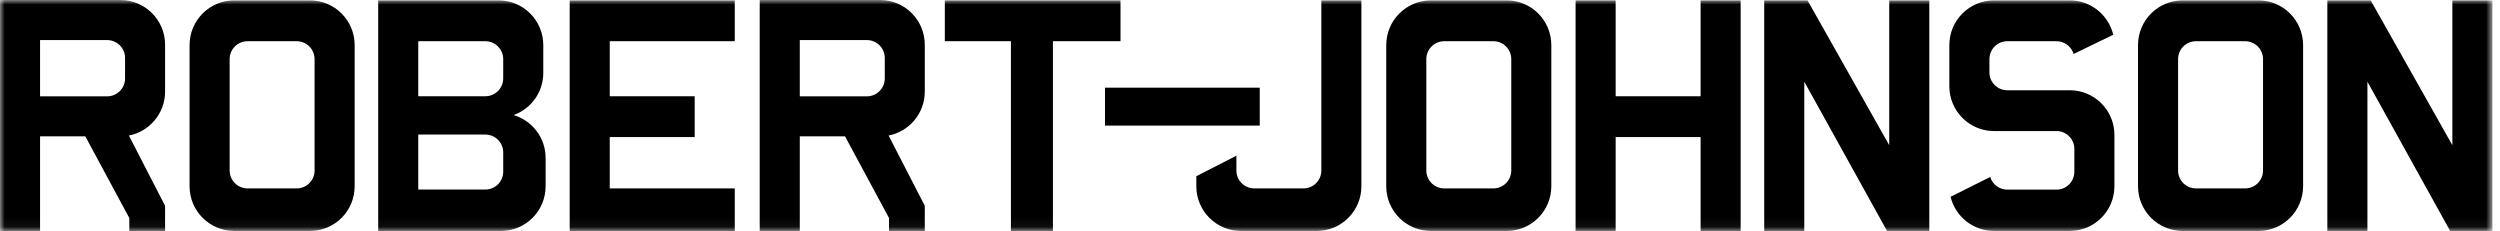 
<svg width="270px" height="25px" viewBox="0 0 270 25" version="1.1" xmlns="http://www.w3.org/2000/svg" xmlns:xlink="http://www.w3.org/1999/xlink">
    <defs>
        <polygon id="path-1" points="0 -0 269.183 -0 269.183 24.946 0 24.946"></polygon>
    </defs>
    <g id="Symbols" stroke="none" stroke-width="1" fill="none" fill-rule="evenodd">
        <g id="rj_logotype" transform="translate(-14, -18)">
            <g>
                <rect id="Rectangle" x="0" y="0" width="300" height="60"></rect>
                <g id="Group-3" transform="translate(14, 18)">
                    <mask id="mask-2" fill="white">
                        <use xlink:href="#path-1"></use>
                    </mask>
                    <g id="Clip-2"></g>
                    <path d="M269.183,24.946 L269.183,0.04 L264.855,0.04 L264.855,15.68 L256.031,0.04 L251.353,0.04 L251.353,24.946 L255.681,24.946 L255.681,8.822 L264.621,24.946 L269.183,24.946 Z M248.735,20.116 L248.735,4.87 C248.735,2.202 246.573,0.04 243.905,0.04 L235.735,0.04 C233.069,0.04 230.905,2.202 230.905,4.87 L230.905,20.116 C230.905,22.784 233.069,24.946 235.735,24.946 L243.905,24.946 C246.573,24.946 248.735,22.784 248.735,20.116 L248.735,20.116 Z M244.407,18.416 C244.407,19.482 243.543,20.348 242.477,20.348 L237.167,20.348 C236.099,20.348 235.233,19.482 235.233,18.416 L235.233,6.384 C235.233,5.316 236.099,4.452 237.167,4.452 L242.477,4.452 C243.543,4.452 244.407,5.316 244.407,6.384 L244.407,18.416 Z M228.357,20.116 L228.357,14.576 C228.357,13.608 228.073,12.706 227.581,11.95 C227.599,11.924 227.569,11.88 227.497,11.826 C226.627,10.57 225.173,9.748 223.527,9.748 L216.789,9.748 C215.721,9.748 214.857,8.882 214.857,7.816 L214.857,6.384 C214.857,5.316 215.721,4.452 216.789,4.452 L222.099,4.452 C222.973,4.452 223.711,5.032 223.951,5.828 L228.229,3.754 C227.725,1.624 225.811,0.04 223.527,0.04 L215.359,0.04 C212.691,0.04 210.529,2.202 210.529,4.87 L210.529,9.322 C210.529,9.472 210.537,9.618 210.551,9.764 C210.555,9.806 210.559,9.848 210.565,9.89 C210.579,10.002 210.595,10.112 210.615,10.22 C210.623,10.256 210.627,10.294 210.635,10.33 C210.665,10.47 210.699,10.606 210.741,10.74 C210.749,10.768 210.761,10.796 210.769,10.824 C210.805,10.93 210.843,11.036 210.885,11.14 C210.903,11.182 210.919,11.222 210.937,11.26 C210.983,11.366 211.031,11.468 211.085,11.568 C211.097,11.592 211.107,11.616 211.121,11.64 C211.179,11.746 211.239,11.85 211.305,11.95 C211.307,11.95 211.309,11.95 211.309,11.95 C212.171,13.274 213.661,14.152 215.359,14.152 L216.789,14.152 L218.069,14.152 L222.099,14.152 C223.167,14.152 224.031,15.018 224.031,16.084 L224.031,18.548 C224.031,19.616 223.167,20.48 222.099,20.48 L216.789,20.48 C215.917,20.48 215.181,19.904 214.941,19.112 L210.663,21.252 C211.175,23.37 213.083,24.946 215.359,24.946 L223.527,24.946 C226.195,24.946 228.357,22.784 228.357,20.116 L228.357,20.116 Z M203.803,24.946 L208.365,24.946 L208.365,0.04 L204.037,0.04 L204.037,15.68 L195.213,0.04 L190.535,0.04 L190.535,24.946 L194.863,24.946 L194.863,8.822 L203.803,24.946 Z M183.665,24.946 L187.991,24.946 L187.991,0.04 L183.665,0.04 L183.665,10.394 L174.491,10.394 L174.491,0.04 L170.163,0.04 L170.163,24.946 L174.491,24.946 L174.491,14.804 L183.665,14.804 L183.665,24.946 Z M167.543,20.116 L167.543,4.87 C167.543,2.202 165.381,0.04 162.715,0.04 L154.545,0.04 C151.877,0.04 149.715,2.202 149.715,4.87 L149.715,20.116 C149.715,22.784 151.877,24.946 154.545,24.946 L162.715,24.946 C165.381,24.946 167.543,22.784 167.543,20.116 L167.543,20.116 Z M163.217,18.416 C163.217,19.482 162.351,20.348 161.285,20.348 L155.975,20.348 C154.909,20.348 154.043,19.482 154.043,18.416 L154.043,6.384 C154.043,5.316 154.909,4.452 155.975,4.452 L161.285,4.452 C162.351,4.452 163.217,5.316 163.217,6.384 L163.217,18.416 Z M147.031,20.116 L147.031,0.04 L142.705,0.04 L142.705,18.416 C142.705,19.482 141.841,20.348 140.773,20.348 L135.463,20.348 C134.395,20.348 133.531,19.482 133.531,18.416 L133.531,16.816 L129.203,19.032 L129.203,20.116 C129.203,22.784 131.365,24.946 134.033,24.946 L142.201,24.946 C144.869,24.946 147.031,22.784 147.031,20.116 L147.031,20.116 Z M119.339,13.564 L136.053,13.564 L136.053,9.468 L119.339,9.468 L119.339,13.564 Z M113.715,4.452 L121.015,4.452 L121.015,0.04 L102.041,0.04 L102.041,4.452 L109.179,4.452 L109.179,24.946 L113.715,24.946 L113.715,4.452 Z M96.013,24.946 L99.877,24.946 L99.877,22.224 L96.013,14.726 L95.961,14.64 C98.191,14.212 99.877,12.25 99.877,9.896 L99.877,4.83 C99.877,2.164 97.715,-0 95.047,-0 L82.049,-0 L82.049,24.946 L86.377,24.946 L86.377,14.726 L91.263,14.726 L96.013,23.542 L96.013,24.946 Z M95.555,8.47 C95.555,9.538 94.691,10.404 93.623,10.404 L86.377,10.404 L86.377,4.328 L93.623,4.328 C94.691,4.328 95.555,5.192 95.555,6.26 L95.555,8.47 Z M61.525,24.946 L79.355,24.946 L79.355,20.348 L65.853,20.348 L65.853,14.804 L75.027,14.804 L75.027,10.394 L65.853,10.394 L65.853,4.452 L79.355,4.452 L79.355,0.04 L61.525,0.04 L61.525,24.946 Z M58.927,20.116 L58.927,17.06 C58.927,14.868 57.469,13.018 55.469,12.428 C57.337,11.76 58.675,9.976 58.675,7.878 L58.675,4.87 C58.675,2.202 56.511,0.04 53.845,0.04 L40.845,0.04 L40.845,24.946 L54.097,24.946 C56.765,24.946 58.927,22.784 58.927,20.116 L58.927,20.116 Z M54.347,8.462 C54.347,9.528 53.483,10.394 52.415,10.394 L45.173,10.394 L45.173,4.452 L52.415,4.452 C53.483,4.452 54.347,5.316 54.347,6.384 L54.347,8.462 Z M54.347,18.54 C54.347,19.608 53.483,20.472 52.415,20.472 L45.173,20.472 L45.173,14.532 L52.415,14.532 C53.483,14.532 54.347,15.396 54.347,16.462 L54.347,18.54 Z M38.303,20.116 L38.303,4.87 C38.303,2.202 36.141,0.04 33.471,0.04 L25.303,0.04 C22.635,0.04 20.473,2.202 20.473,4.87 L20.473,20.116 C20.473,22.784 22.635,24.946 25.303,24.946 L33.471,24.946 C36.141,24.946 38.303,22.784 38.303,20.116 L38.303,20.116 Z M33.975,18.416 C33.975,19.482 33.111,20.348 32.043,20.348 L26.733,20.348 C25.667,20.348 24.801,19.482 24.801,18.416 L24.801,6.384 C24.801,5.316 25.667,4.452 26.733,4.452 L32.043,4.452 C33.111,4.452 33.975,5.316 33.975,6.384 L33.975,18.416 Z M13.965,24.946 L17.829,24.946 L17.829,22.224 L13.965,14.726 L13.911,14.64 C16.143,14.212 17.829,12.25 17.829,9.896 L17.829,4.83 C17.829,2.164 15.665,-0 12.999,-0 L-0.001,-0 L-0.001,24.946 L4.327,24.946 L4.327,14.726 L9.215,14.726 L13.965,23.542 L13.965,24.946 Z M13.507,8.47 C13.507,9.538 12.641,10.404 11.575,10.404 L4.327,10.404 L4.327,4.328 L11.575,4.328 C12.641,4.328 13.507,5.192 13.507,6.26 L13.507,8.47 Z" id="Fill-1" fill="#000000" mask="url(#mask-2)"></path>
                </g>
            </g>
        </g>
    </g>
</svg>